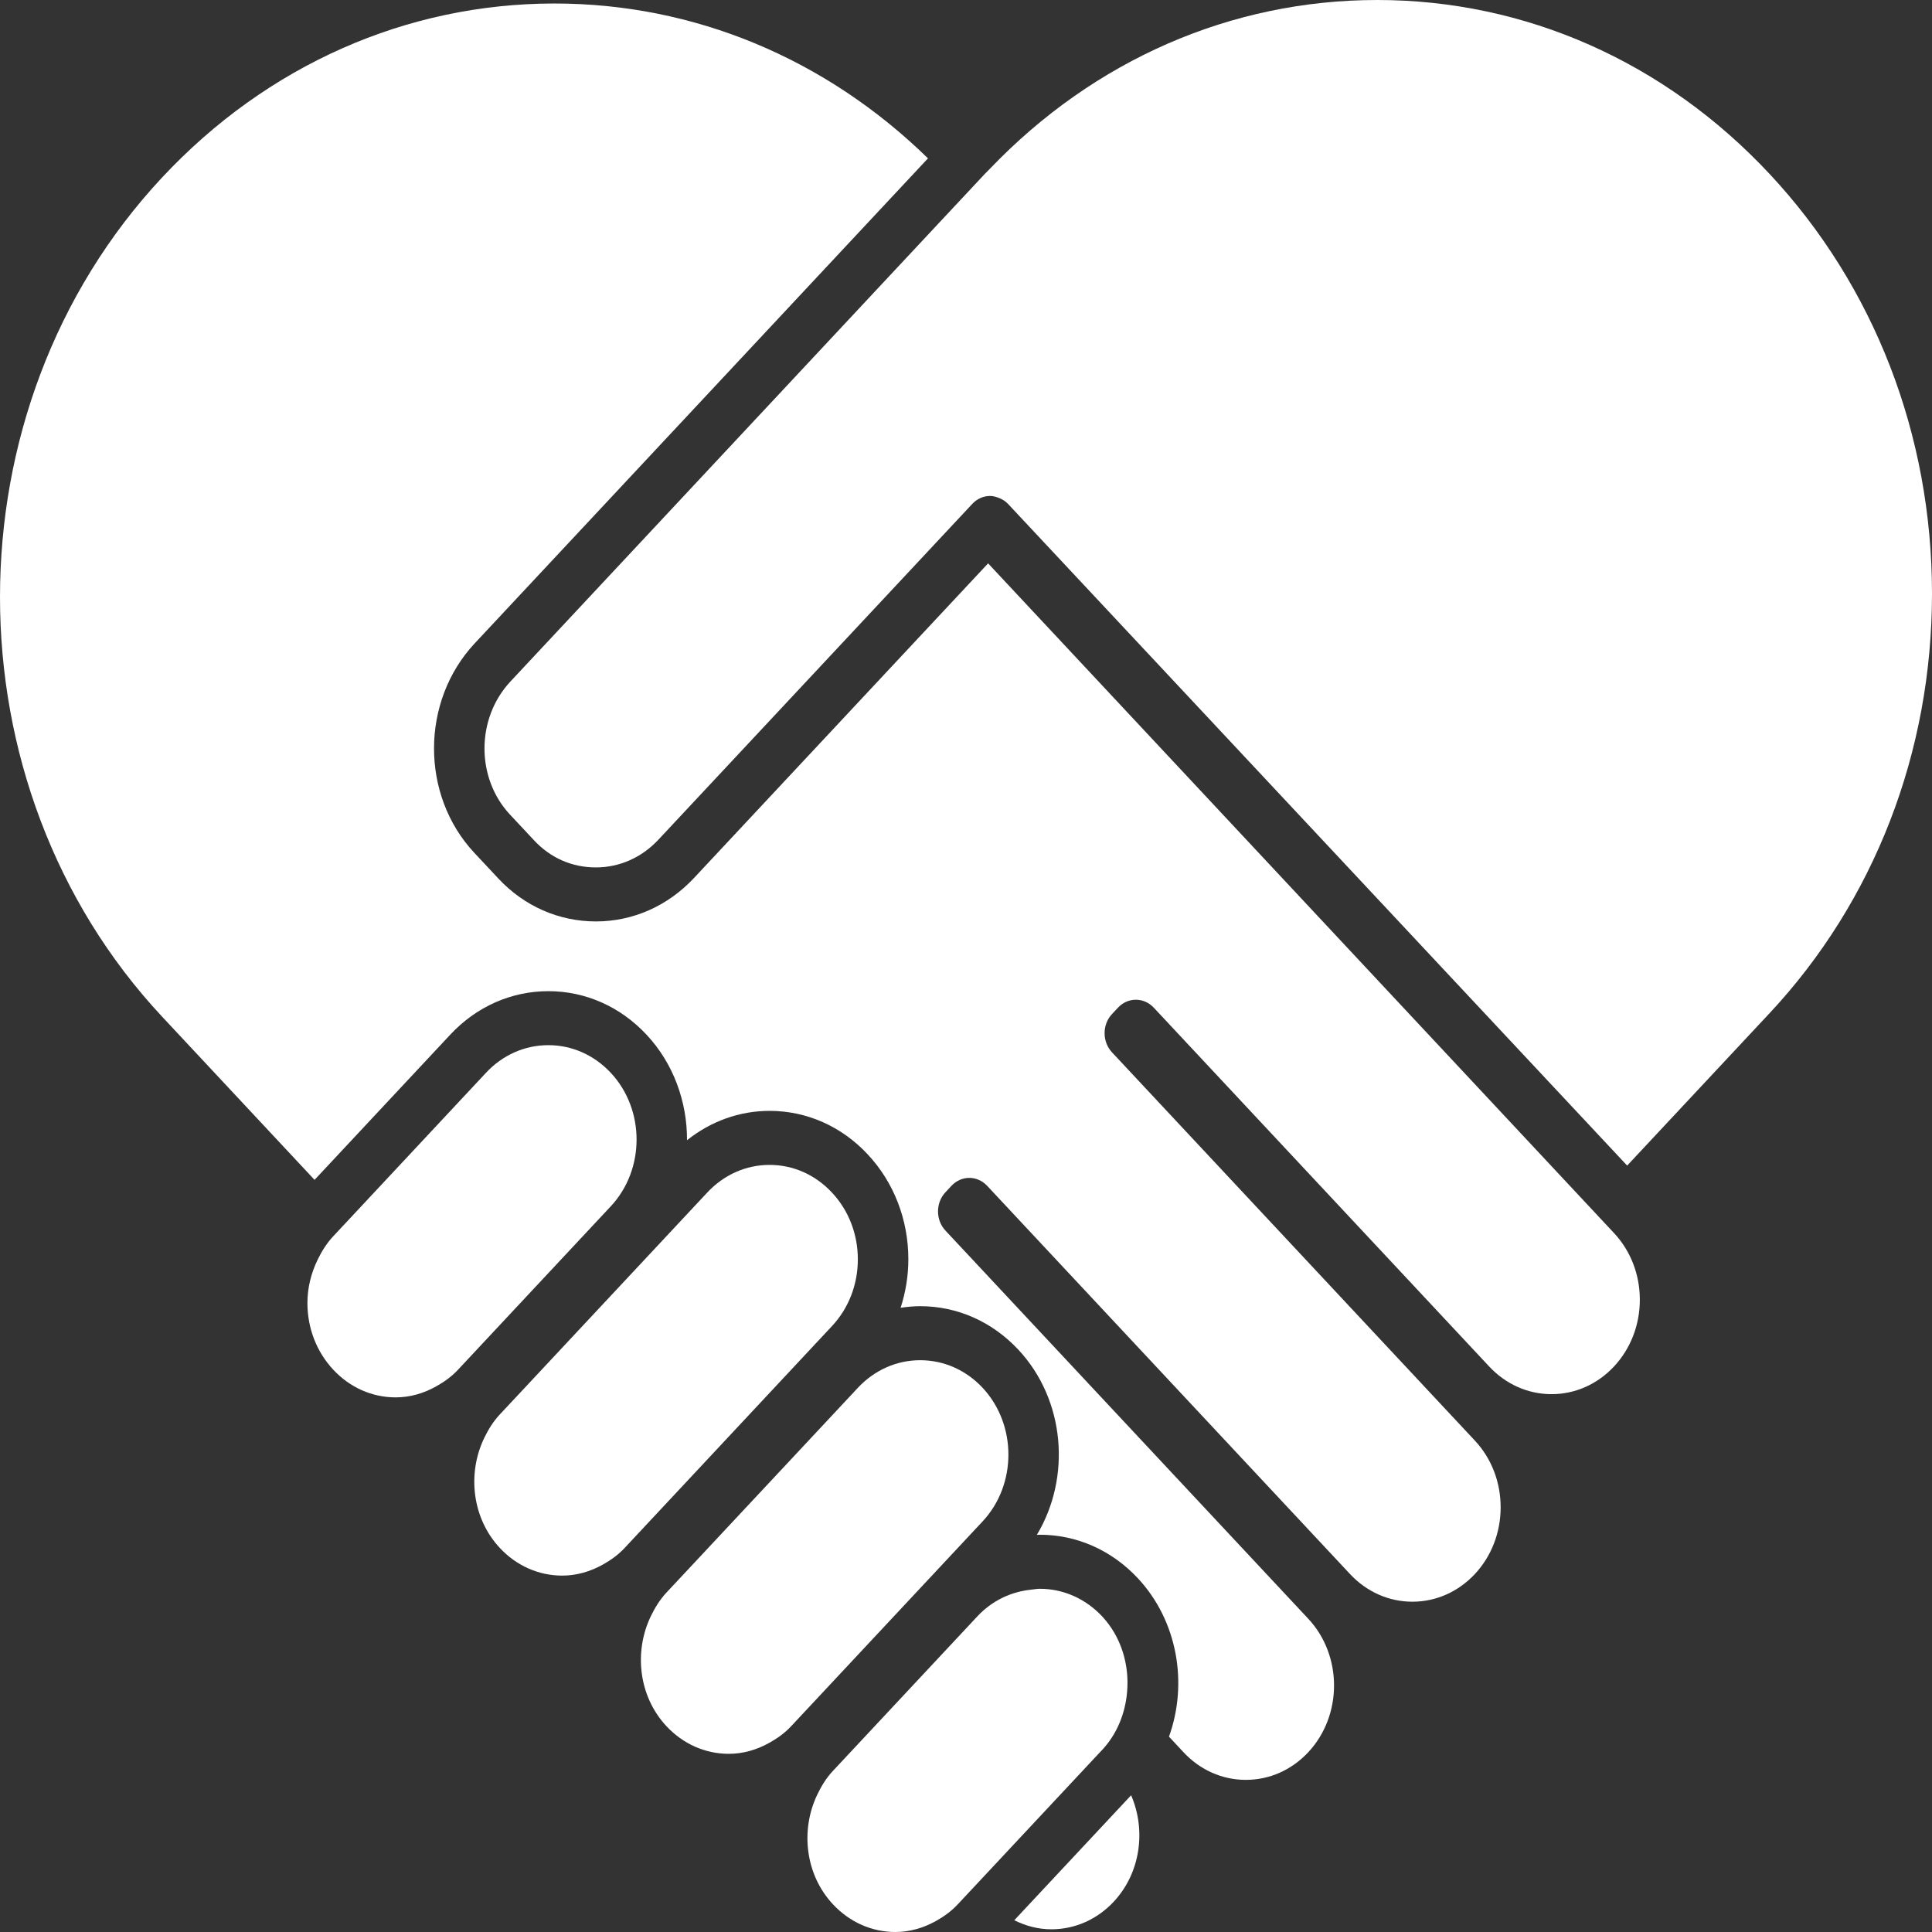 <?xml version="1.0" encoding="utf-8"?>
<svg xmlns="http://www.w3.org/2000/svg" width="75" height="75" viewBox="0 0 75 75" fill="none">
<rect x="0" y="0" width="75" height="75" fill="#333333" stroke="none"/>
<path d="M62.655 53.047C63.301 52.356 63.658 51.434 63.658 50.456C63.658 49.476 63.301 48.557 62.654 47.865L38.358 21.87L26.942 34.083C25.924 35.171 24.572 35.77 23.134 35.77C21.695 35.77 20.35 35.179 19.345 34.103L18.413 33.107C16.322 30.87 16.328 27.222 18.428 24.975L36.024 6.147C32.05 2.267 26.942 0.136 21.527 0.136C15.775 0.136 10.366 2.533 6.297 6.885C-2.099 15.869 -2.099 30.488 6.298 39.472L12.211 45.802L17.48 40.164C18.497 39.076 19.849 38.477 21.288 38.477C22.727 38.477 24.079 39.076 25.096 40.164C26.152 41.293 26.676 42.78 26.67 44.263C27.593 43.528 28.704 43.124 29.876 43.124C31.315 43.124 32.668 43.723 33.684 44.812C34.701 45.9 35.262 47.346 35.262 48.885C35.262 49.538 35.155 50.171 34.962 50.768C35.212 50.731 35.465 50.706 35.723 50.706C37.161 50.706 38.513 51.305 39.531 52.393C41.353 54.344 41.59 57.355 40.25 59.584C40.288 59.583 40.324 59.578 40.361 59.578C41.8 59.578 43.152 60.177 44.17 61.266C45.72 62.926 46.122 65.358 45.38 67.417L45.944 68.022C46.589 68.713 47.449 69.094 48.364 69.094C49.28 69.094 50.14 68.713 50.786 68.022C52.121 66.593 52.121 64.268 50.786 62.839L36.7 47.769C36.319 47.359 36.318 46.697 36.699 46.287L36.934 46.035C37.117 45.838 37.367 45.725 37.627 45.725H37.628C37.889 45.725 38.137 45.838 38.321 46.033L52.408 61.105C53.055 61.797 53.915 62.178 54.83 62.178C55.745 62.178 56.605 61.797 57.253 61.105C57.899 60.413 58.255 59.491 58.255 58.513C58.255 57.533 57.899 56.613 57.252 55.921L43.166 40.85C42.983 40.653 42.88 40.386 42.88 40.108C42.88 39.829 42.983 39.562 43.168 39.366L43.403 39.115C43.784 38.707 44.404 38.708 44.788 39.116L57.81 53.047C58.456 53.739 59.318 54.121 60.232 54.121C61.146 54.121 62.007 53.74 62.655 53.047Z" fill="white"/>
<path d="M43.91 69.692L39.374 74.544C39.821 74.766 40.306 74.895 40.813 74.895C41.73 74.895 42.59 74.514 43.235 73.823C44.279 72.705 44.496 71.047 43.91 69.692Z" fill="white"/>
<path d="M15.359 54.246C15.918 54.246 16.45 54.09 16.931 53.819C17.239 53.648 17.529 53.443 17.781 53.172L18.439 52.468L23.71 46.829C25.046 45.401 25.046 43.075 23.71 41.646C23.062 40.954 22.202 40.573 21.287 40.573C20.372 40.573 19.512 40.953 18.866 41.646L13.598 47.284L12.938 47.99C12.686 48.258 12.493 48.569 12.333 48.896C12.082 49.413 11.934 49.983 11.934 50.581C11.934 51.56 12.291 52.481 12.938 53.172C13.584 53.864 14.444 54.246 15.359 54.246Z" fill="white"/>
<path d="M42.785 62.747C42.136 62.057 41.276 61.676 40.361 61.676C40.252 61.676 40.149 61.698 40.042 61.709C39.249 61.788 38.509 62.137 37.939 62.749L37.834 62.861L32.992 68.042L32.336 68.744C32.08 69.016 31.888 69.33 31.73 69.659C31.065 71.039 31.256 72.772 32.336 73.926C32.983 74.618 33.843 75 34.759 75C35.315 75 35.845 74.844 36.325 74.578C36.635 74.405 36.927 74.198 37.18 73.926L37.834 73.227L42.679 68.044L42.785 67.933C43.371 67.305 43.683 66.501 43.754 65.68C43.845 64.631 43.532 63.55 42.785 62.747Z" fill="white"/>
<path d="M28.292 68.083C28.849 68.083 29.38 67.927 29.861 67.658C30.169 67.487 30.463 67.28 30.715 67.008L31.37 66.308L36.214 61.126L37.855 59.37L38.145 59.06C39.48 57.631 39.48 55.306 38.145 53.874C37.498 53.184 36.638 52.803 35.723 52.803C34.809 52.803 33.948 53.184 33.301 53.876L33.011 54.187L31.37 55.943L26.527 61.123L25.87 61.825C25.616 62.098 25.424 62.412 25.266 62.739C24.6 64.12 24.791 65.855 25.871 67.01C26.517 67.701 27.377 68.083 28.292 68.083Z" fill="white"/>
<path d="M21.826 61.165C22.384 61.165 22.916 61.007 23.396 60.74C23.704 60.569 23.996 60.362 24.248 60.092L24.905 59.389L32.297 51.479C32.945 50.787 33.301 49.866 33.301 48.887C33.301 47.908 32.945 46.988 32.297 46.296C31.651 45.603 30.791 45.221 29.875 45.221C28.96 45.221 28.1 45.603 27.454 46.296L20.062 54.204L19.404 54.907C19.149 55.18 18.957 55.492 18.799 55.819C18.132 57.2 18.323 58.935 19.404 60.092C20.05 60.783 20.91 61.165 21.826 61.165Z" fill="white"/>
<path d="M75 23.043C75 16.888 72.76 11.101 68.692 6.749C64.624 2.397 59.215 0 53.463 0C47.799 0 42.473 2.326 38.428 6.551C38.363 6.617 38.297 6.681 38.233 6.749L36.469 8.635L19.814 26.457C18.479 27.887 18.471 30.205 19.799 31.623L20.732 32.621C21.375 33.31 22.205 33.673 23.134 33.673C24.049 33.673 24.909 33.291 25.556 32.6L36.972 20.387L37.745 19.56C37.936 19.356 38.186 19.253 38.438 19.253C38.542 19.253 38.645 19.282 38.745 19.317C38.885 19.367 39.018 19.441 39.13 19.56L63.166 45.248L68.692 39.335C72.76 34.984 75 29.198 75 23.043Z" fill="white"/>
</svg>